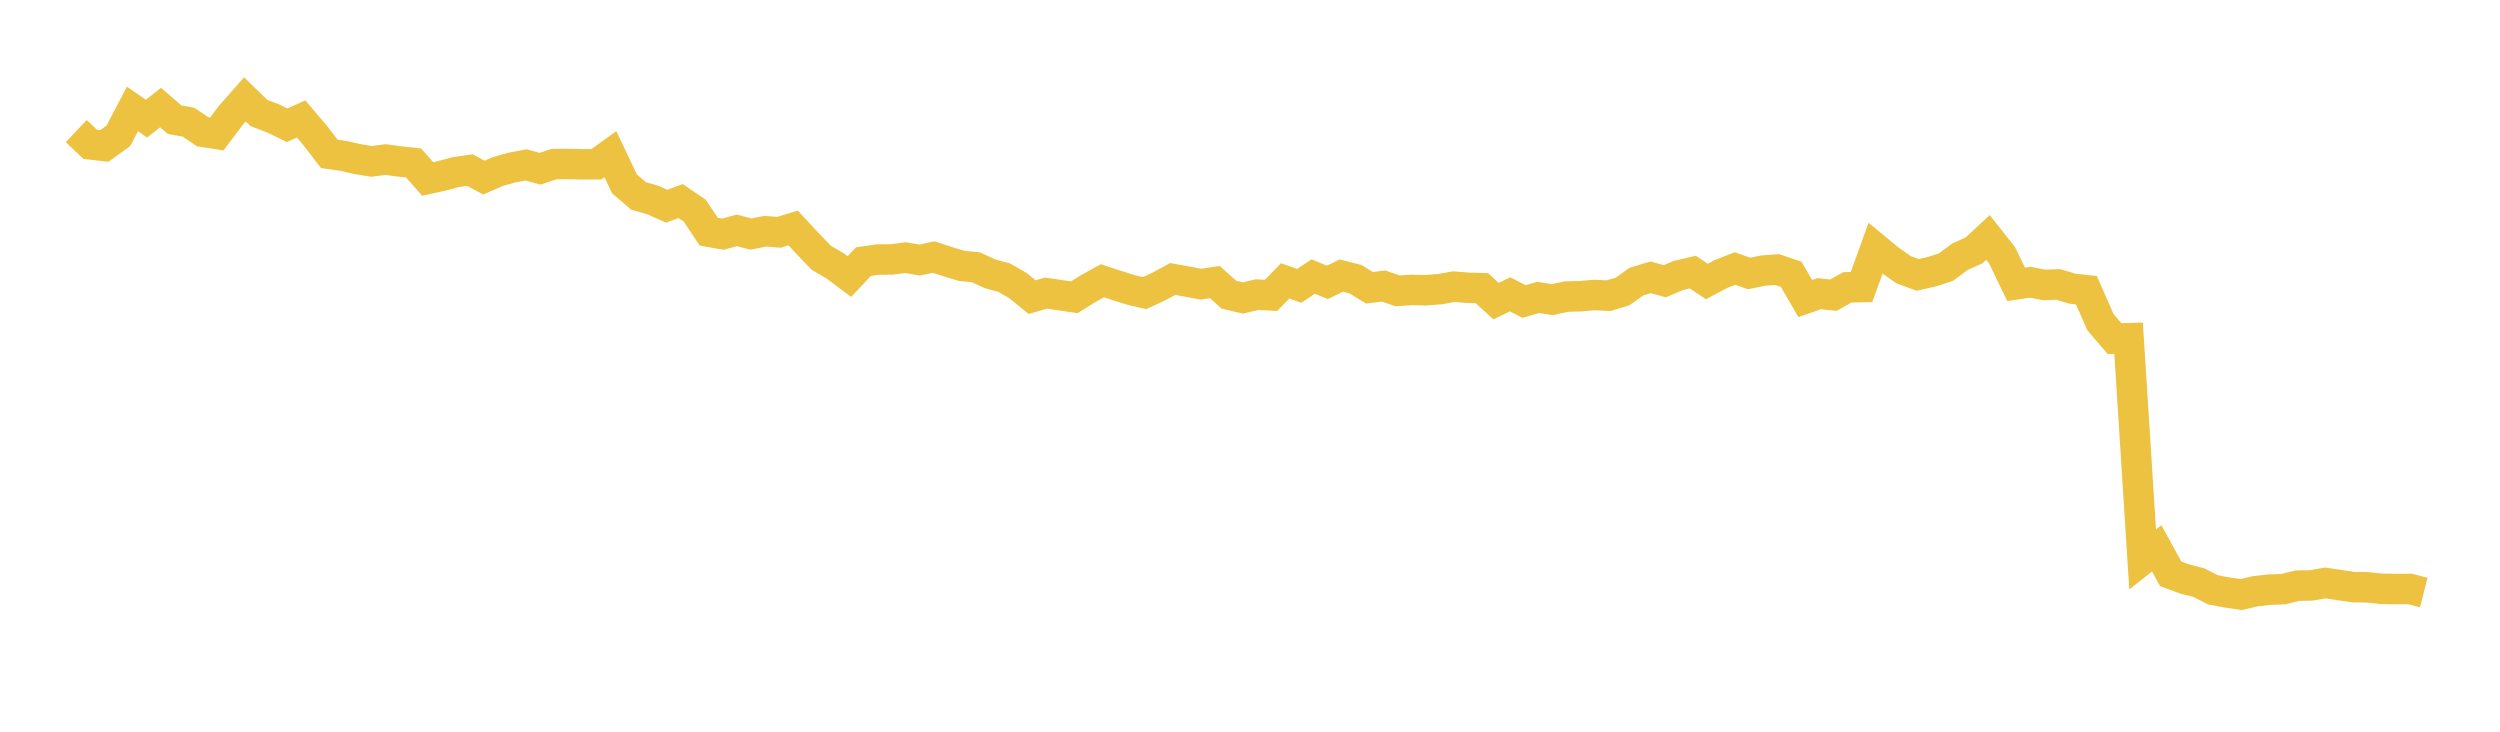<svg width="164" height="48" xmlns="http://www.w3.org/2000/svg" xmlns:xlink="http://www.w3.org/1999/xlink"><path fill="none" stroke="rgb(237,194,64)" stroke-width="2" d="M5,8.6L5.922,9.471L6.844,9.576L7.766,8.908L8.689,7.148L9.611,7.782L10.533,7.057L11.455,7.85L12.377,8.02L13.299,8.646L14.222,8.788L15.144,7.564L16.066,6.52L16.988,7.414L17.91,7.764L18.832,8.215L19.754,7.804L20.677,8.891L21.599,10.09L22.521,10.225L23.443,10.435L24.365,10.587L25.287,10.468L26.21,10.589L27.132,10.691L28.054,11.739L28.976,11.538L29.898,11.289L30.82,11.156L31.743,11.649L32.665,11.249L33.587,10.991L34.509,10.819L35.431,11.068L36.353,10.764L37.275,10.759L38.198,10.779L39.12,10.779L40.042,10.114L40.964,12.058L41.886,12.852L42.808,13.115L43.731,13.524L44.653,13.19L45.575,13.821L46.497,15.2L47.419,15.362L48.341,15.112L49.263,15.356L50.186,15.169L51.108,15.239L52.03,14.954L52.952,15.951L53.874,16.907L54.796,17.449L55.719,18.143L56.641,17.164L57.563,17.029L58.485,17.019L59.407,16.901L60.329,17.057L61.251,16.864L62.174,17.165L63.096,17.444L64.018,17.531L64.94,17.958L65.862,18.207L66.784,18.739L67.707,19.492L68.629,19.228L69.551,19.364L70.473,19.5L71.395,18.928L72.317,18.417L73.24,18.721L74.162,19.013L75.084,19.228L76.006,18.801L76.928,18.303L77.85,18.467L78.772,18.64L79.695,18.504L80.617,19.331L81.539,19.547L82.461,19.328L83.383,19.377L84.305,18.423L85.228,18.753L86.15,18.14L87.072,18.526L87.994,18.077L88.916,18.314L89.838,18.878L90.76,18.762L91.683,19.082L92.605,19.019L93.527,19.039L94.449,18.968L95.371,18.805L96.293,18.878L97.216,18.907L98.138,19.756L99.06,19.307L99.982,19.78L100.904,19.51L101.826,19.657L102.749,19.456L103.671,19.431L104.593,19.352L105.515,19.396L106.437,19.123L107.359,18.469L108.281,18.192L109.204,18.449L110.126,18.063L111.048,17.849L111.97,18.467L112.892,17.976L113.814,17.613L114.737,17.94L115.659,17.75L116.581,17.682L117.503,17.995L118.425,19.585L119.347,19.264L120.269,19.365L121.192,18.848L122.114,18.832L123.036,16.287L123.958,17.048L124.88,17.696L125.802,18.034L126.725,17.823L127.647,17.526L128.569,16.841L129.491,16.428L130.413,15.577L131.335,16.744L132.257,18.652L133.18,18.516L134.102,18.689L135.024,18.659L135.946,18.937L136.868,19.038L137.79,21.133L138.713,22.213L139.635,22.187L140.557,36.701L141.479,35.971L142.401,37.646L143.323,37.983L144.246,38.222L145.168,38.691L146.09,38.866L147.012,39.003L147.934,38.788L148.856,38.681L149.778,38.651L150.701,38.421L151.623,38.402L152.545,38.241L153.467,38.381L154.389,38.516L155.311,38.528L156.234,38.627L157.156,38.639L158.078,38.634L159,38.87"></path></svg>